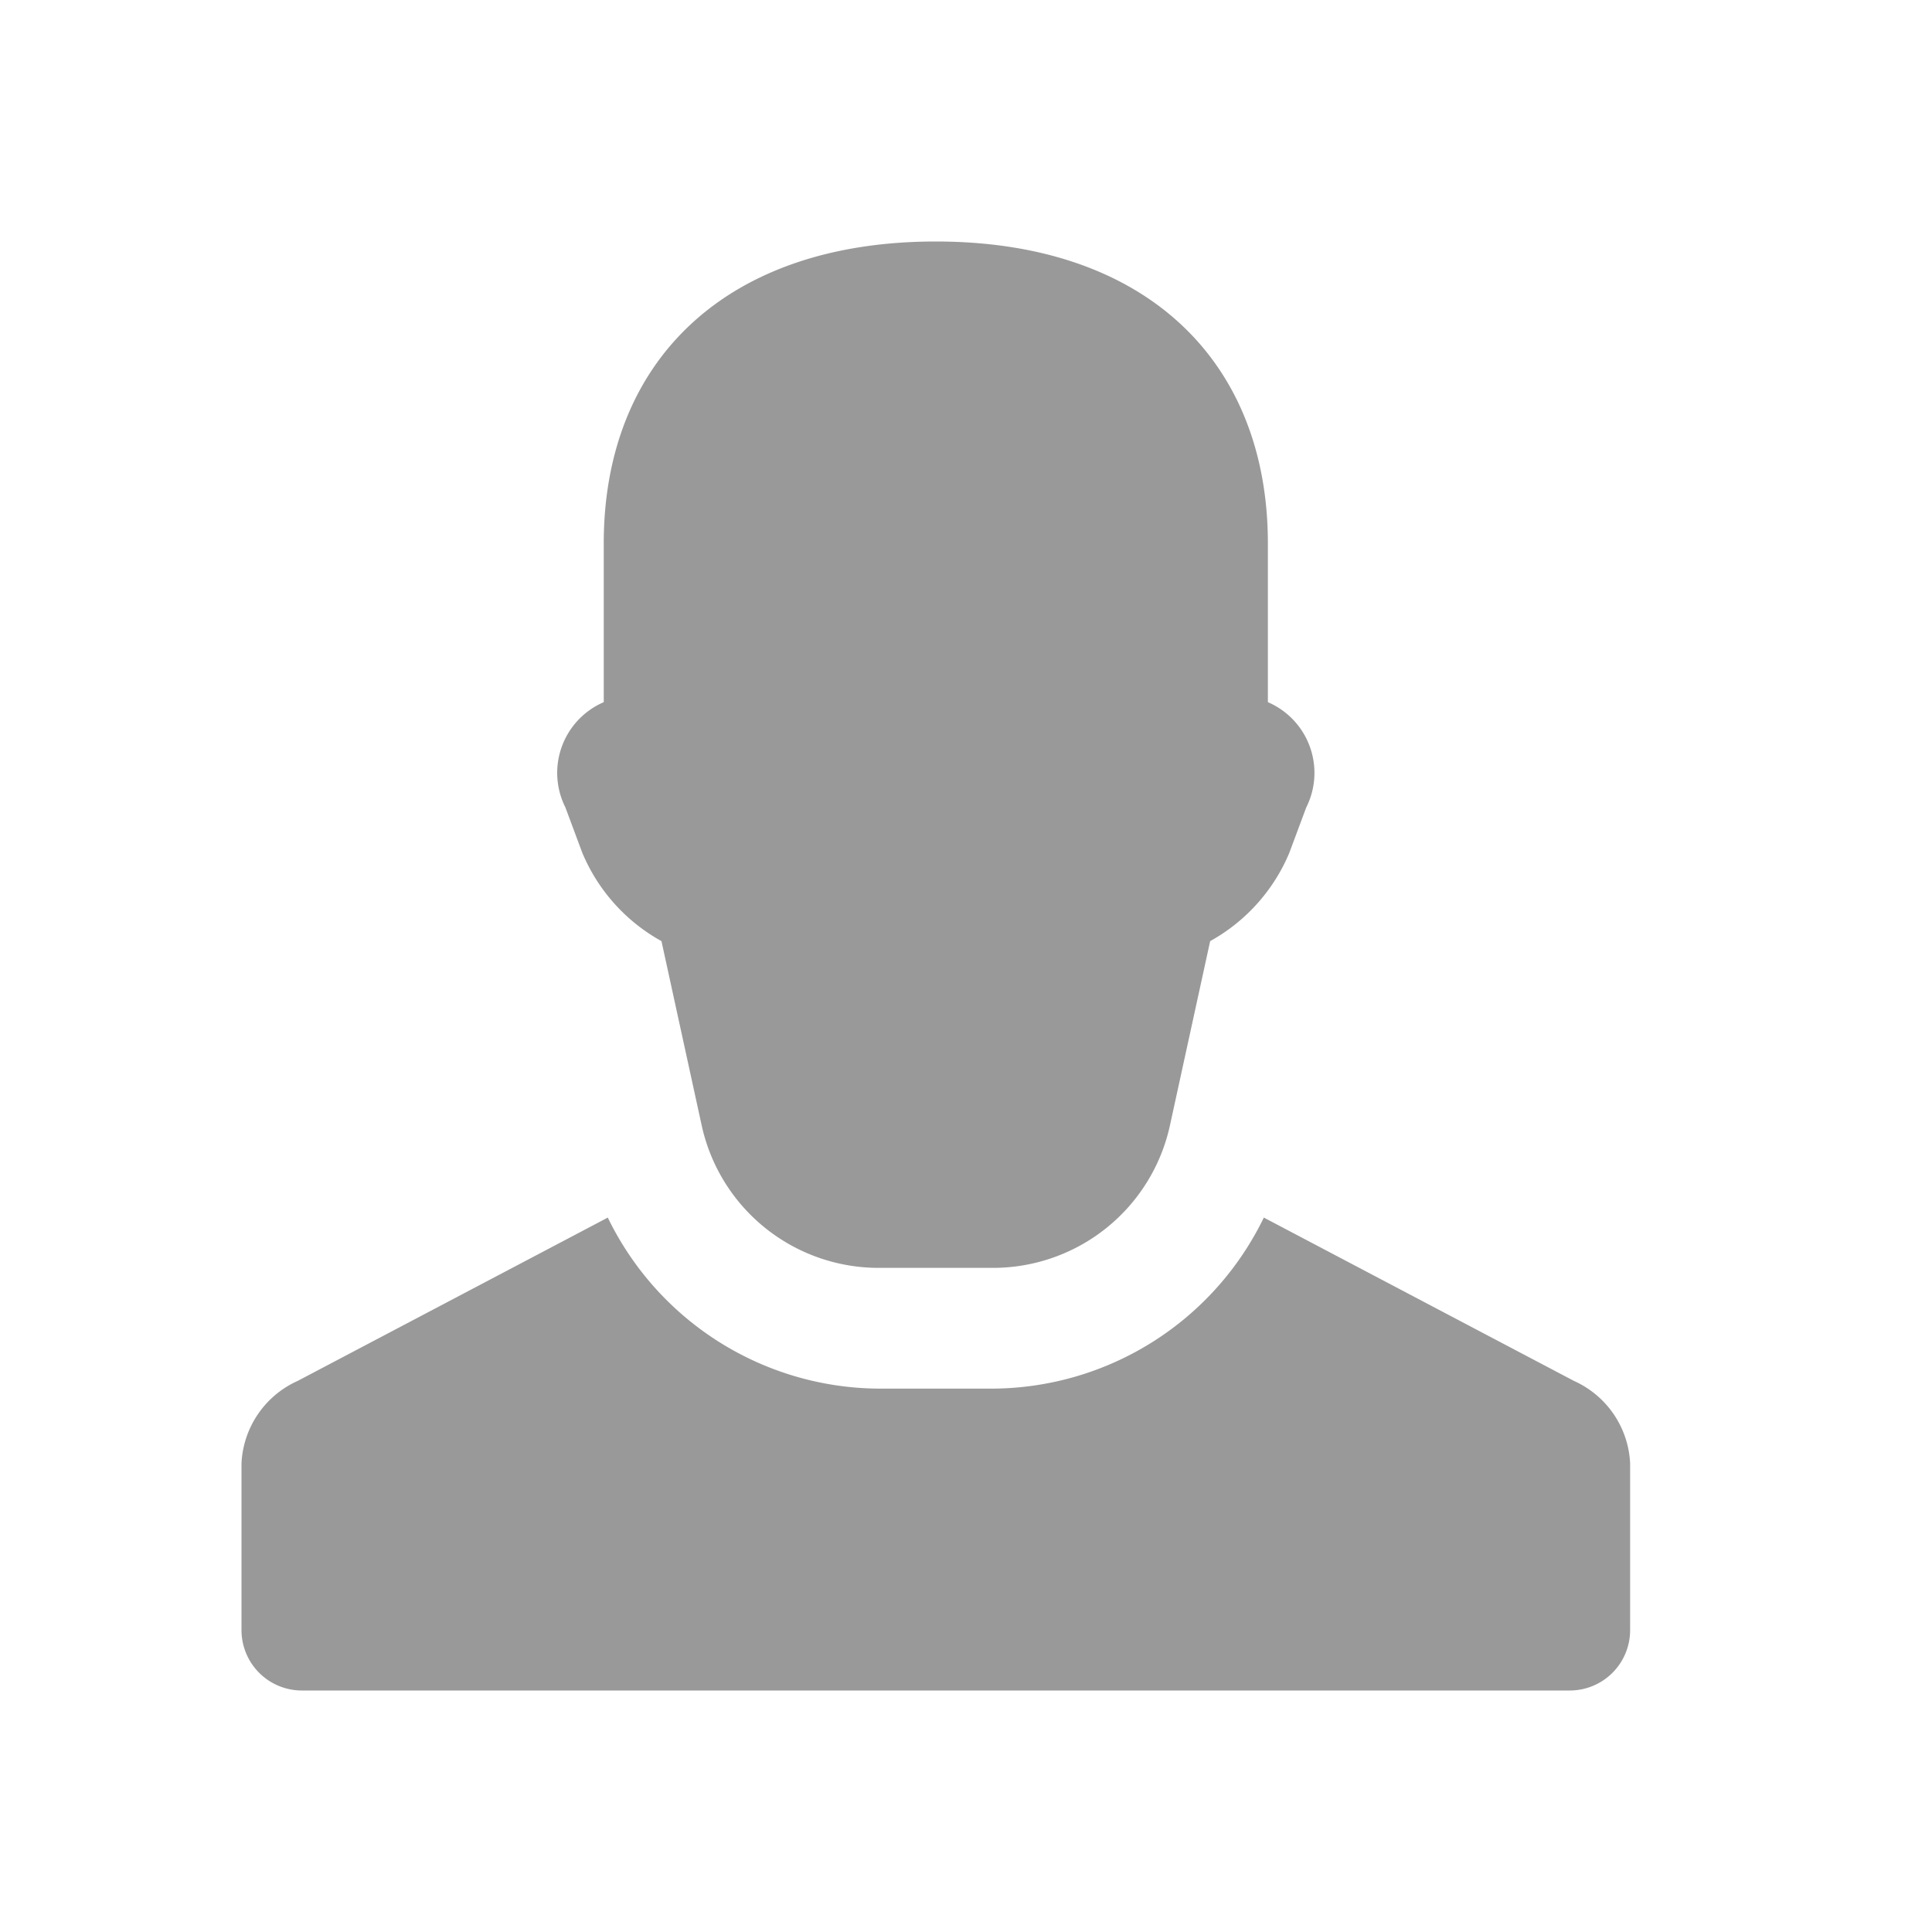 <?xml version="1.0"?>
<svg xmlns="http://www.w3.org/2000/svg" id="glyphicons-basic" viewBox="0 0 32 32">
  <path id="user" d="M27,24.237V27a1,1,0,0,1-1,1H5a1,1,0,0,1-1-1V24.237a1.578,1.578,0,0,1,.931-1.365L10.067,20.167A5.024,5.024,0,0,0,14.553,23h1.895a5.023,5.023,0,0,0,4.485-2.833l5.136,2.705A1.578,1.578,0,0,1,27,24.237ZM9.645,14.126a2.991,2.991,0,0,0,1.311,1.462l.666,3.052A3,3,0,0,0,14.552,21h1.895a3,3,0,0,0,2.931-2.36l.666-3.052a2.991,2.991,0,0,0,1.311-1.462l.28-.751A1.275,1.275,0,0,0,21,11.63V9c0-3-2-5-5.5-5S10,6,10,9v2.63a1.275,1.275,0,0,0-.635,1.744Z" fill="#999999" fill-opacity="1.0"/>
</svg>
